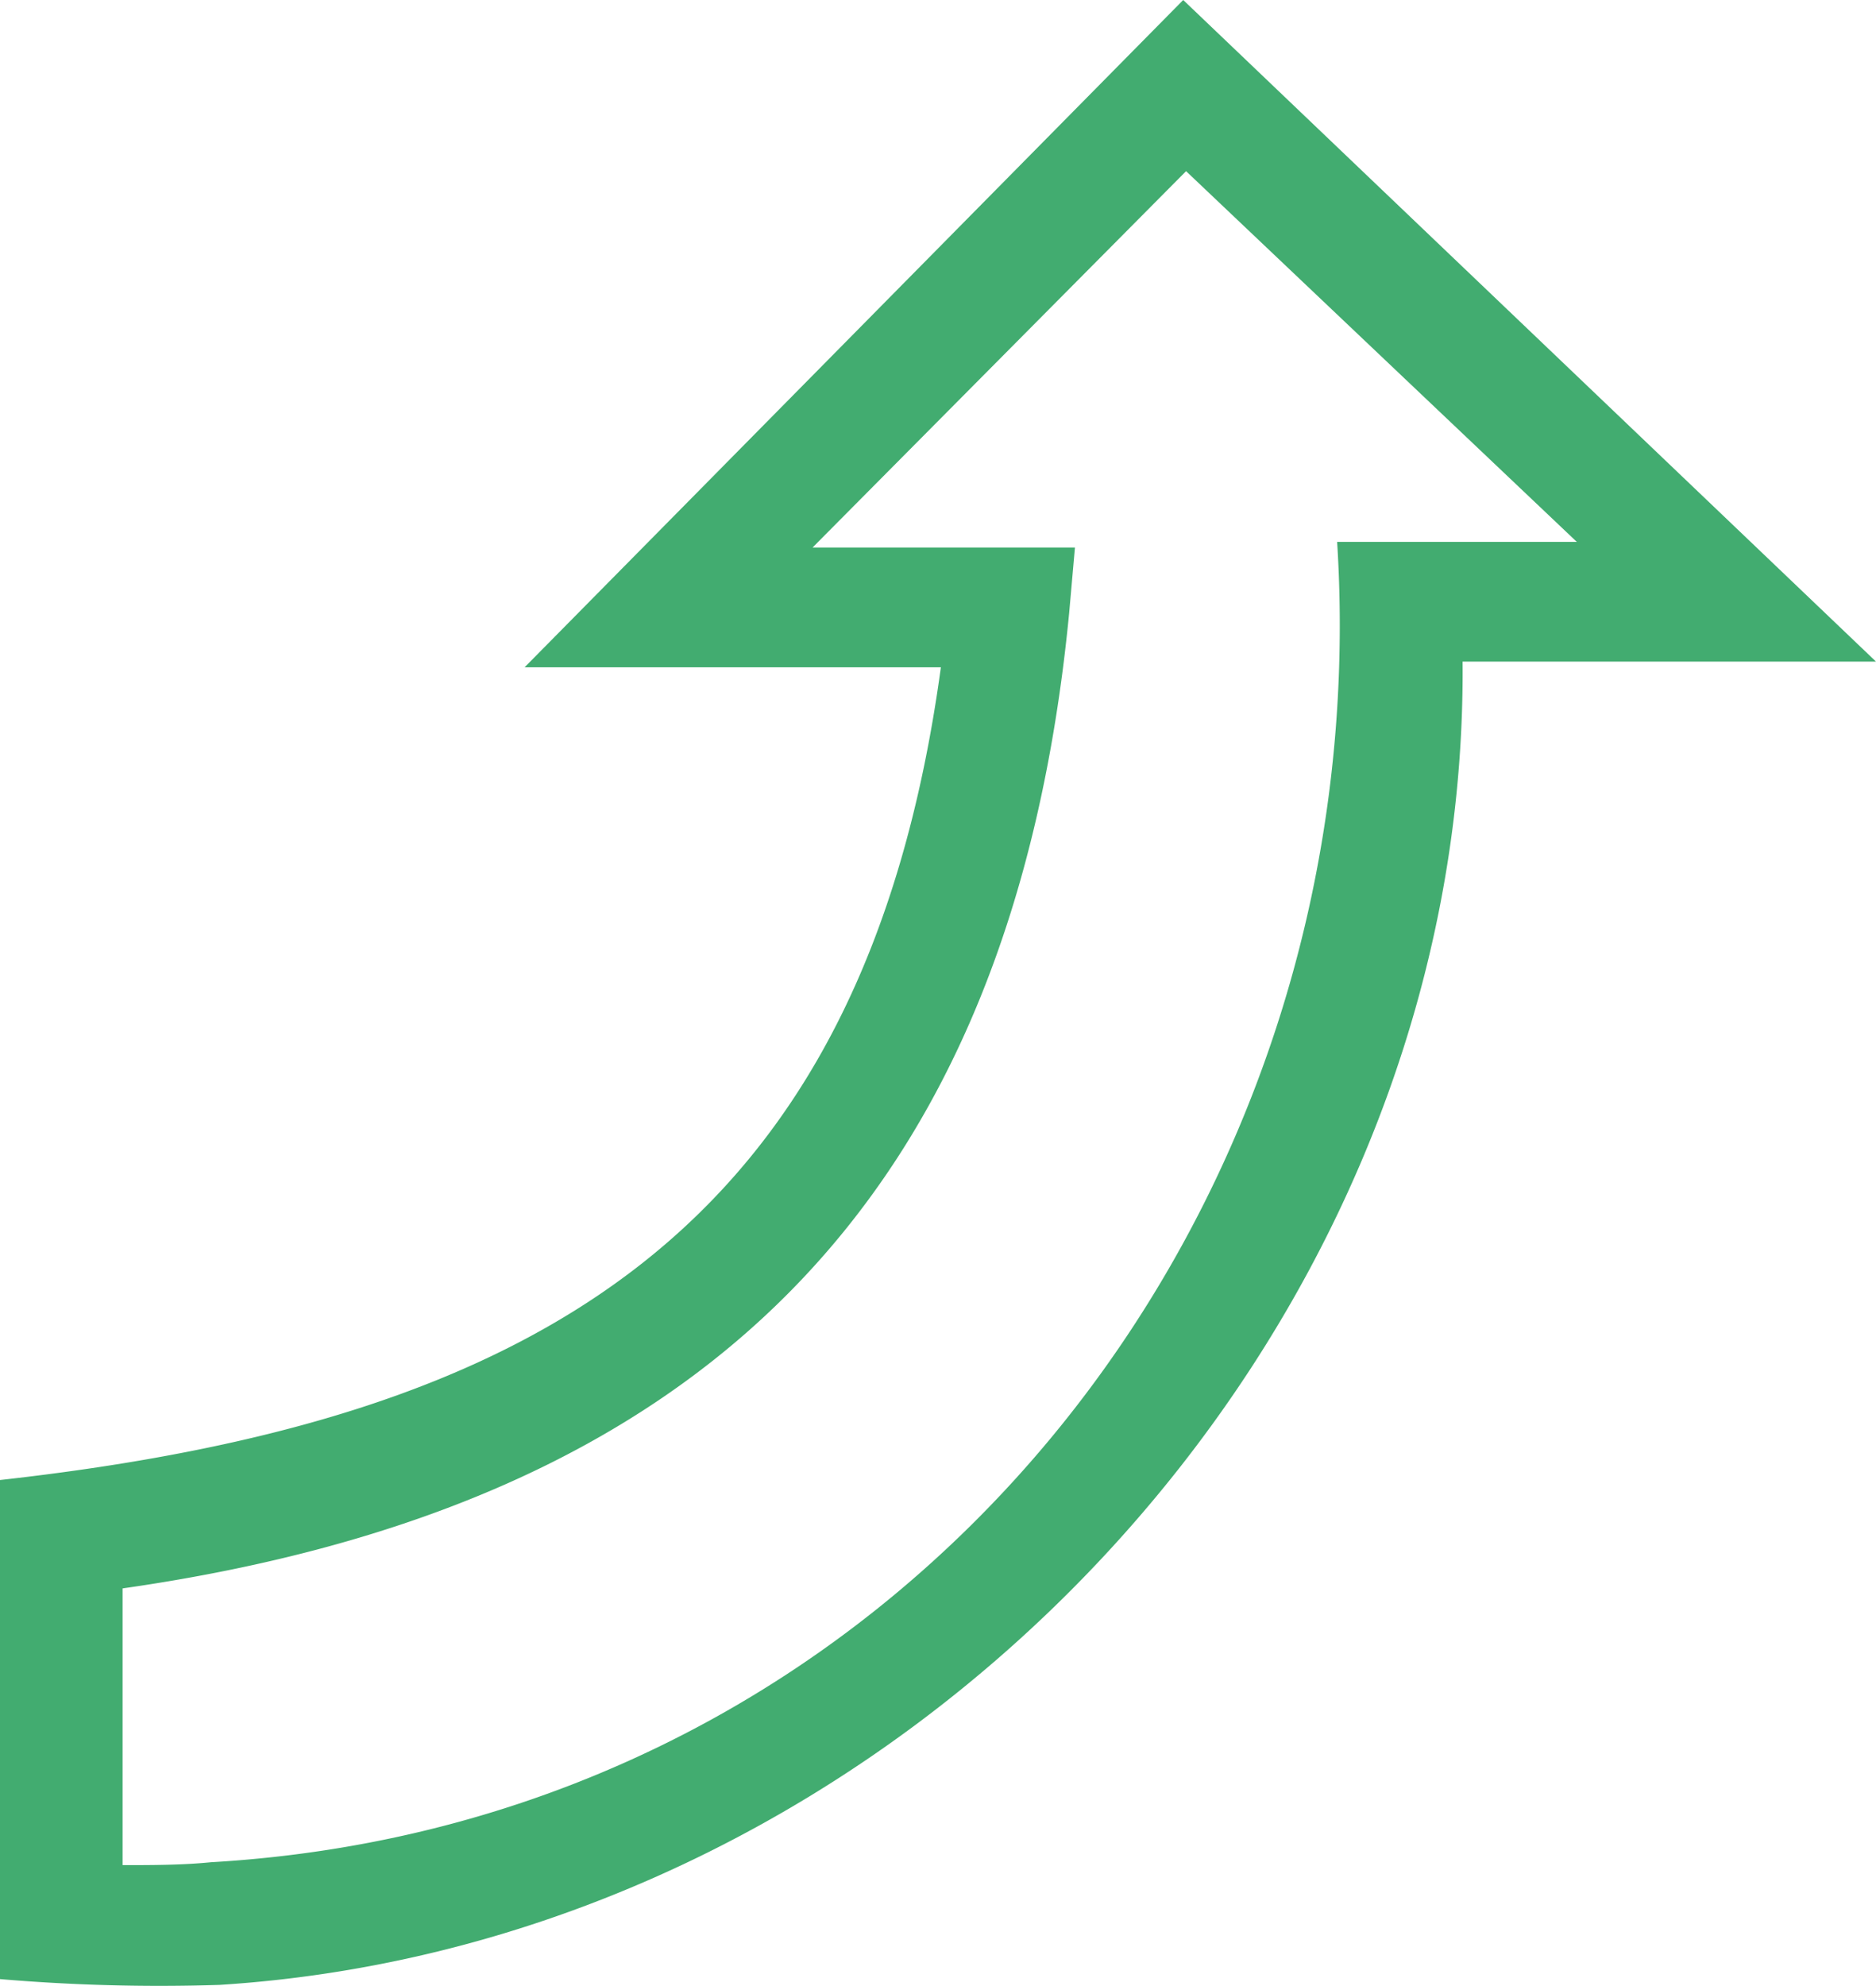 <svg xmlns="http://www.w3.org/2000/svg" xmlns:xlink="http://www.w3.org/1999/xlink" width="64.819" height="68.602" viewBox="0 0 64.819 68.602">
  <defs>
    <clipPath id="clip-path">
      <rect id="Rectangle_1004" data-name="Rectangle 1004" width="64.819" height="68.601" fill="#42ac70"/>
    </clipPath>
  </defs>
  <g id="Group_3731" data-name="Group 3731" transform="translate(0 5)">
    <g id="Group_3711" data-name="Group 3711" transform="translate(0 -5)" clip-path="url(#clip-path)">
      <path id="Path_3050" data-name="Path 3050" d="M4.236,64.425V54.87c20-2.857,30.735-13.4,32.705-33.691l.2-2.266H28.076l12.905-13,13.5,12.806H46.2c1.478,23.347-15.072,44.231-38.911,45.61-.985.1-2.069.1-3.054.1ZM0,68.366a65.022,65.022,0,0,0,7.585.2C31.03,67.085,50.732,46.4,50.535,22.854H64.819L40.882,0,18.126,23.051H32.509C29.849,42.556,18.52,49.058,0,51.126V68.365Z" fill="#42ac70"/>
    </g>
  </g>
</svg>
